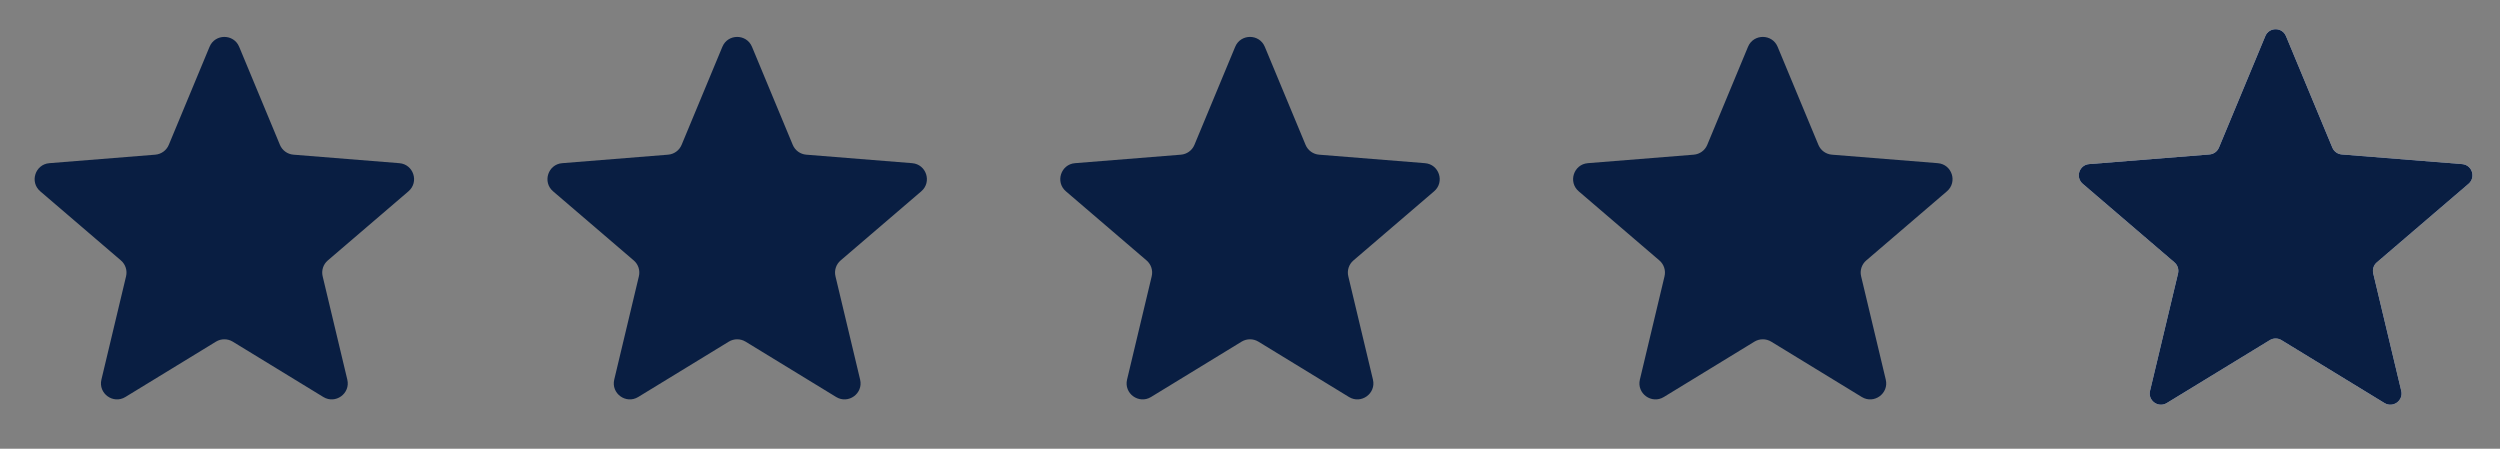 <svg width="78" height="14" viewBox="0 0 78 14" fill="none" xmlns="http://www.w3.org/2000/svg">
<rect x="0" y="0" width="78" height="14" fill="#808080" stroke="none"/>
<g clip-path="url(#clip0_14233_12388)">
<path d="M6.538 1.46C6.709 1.049 7.291 1.049 7.462 1.46L8.734 4.52C8.806 4.693 8.969 4.811 9.156 4.826L12.459 5.091C12.902 5.126 13.082 5.68 12.744 5.969L10.228 8.125C10.085 8.247 10.023 8.438 10.067 8.621L10.836 11.844C10.939 12.277 10.468 12.618 10.089 12.387L7.261 10.659C7.101 10.562 6.899 10.562 6.739 10.659L3.911 12.387C3.532 12.618 3.061 12.277 3.164 11.844L3.933 8.621C3.977 8.438 3.915 8.247 3.772 8.125L1.256 5.969C0.918 5.68 1.098 5.126 1.541 5.091L4.844 4.826C5.031 4.811 5.194 4.693 5.266 4.52L6.538 1.46Z" fill="#091E42"/>
</g>
<g clip-path="url(#clip1_14233_12388)">
<path d="M22.538 1.46C22.709 1.049 23.291 1.049 23.462 1.46L24.734 4.52C24.806 4.693 24.969 4.811 25.156 4.826L28.459 5.091C28.902 5.126 29.082 5.68 28.744 5.969L26.228 8.125C26.085 8.247 26.023 8.438 26.067 8.621L26.836 11.844C26.939 12.277 26.468 12.618 26.089 12.387L23.261 10.659C23.101 10.562 22.899 10.562 22.739 10.659L19.911 12.387C19.532 12.618 19.061 12.277 19.164 11.844L19.933 8.621C19.977 8.438 19.915 8.247 19.772 8.125L17.256 5.969C16.918 5.68 17.098 5.126 17.541 5.091L20.844 4.826C21.031 4.811 21.194 4.693 21.266 4.52L22.538 1.46Z" fill="#091E42"/>
</g>
<g clip-path="url(#clip2_14233_12388)">
<path d="M38.538 1.46C38.709 1.049 39.291 1.049 39.462 1.46L40.734 4.52C40.806 4.693 40.969 4.811 41.156 4.826L44.459 5.091C44.902 5.126 45.082 5.68 44.744 5.969L42.228 8.125C42.085 8.247 42.023 8.438 42.067 8.621L42.836 11.844C42.939 12.277 42.468 12.618 42.089 12.387L39.261 10.659C39.101 10.562 38.899 10.562 38.739 10.659L35.911 12.387C35.532 12.618 35.061 12.277 35.164 11.844L35.933 8.621C35.977 8.438 35.915 8.247 35.772 8.125L33.256 5.969C32.918 5.68 33.098 5.126 33.541 5.091L36.844 4.826C37.031 4.811 37.194 4.693 37.266 4.52L38.538 1.46Z" fill="#091E42"/>
</g>
<g clip-path="url(#clip3_14233_12388)">
<path d="M54.538 1.46C54.709 1.049 55.291 1.049 55.462 1.46L56.734 4.52C56.806 4.693 56.969 4.811 57.156 4.826L60.459 5.091C60.902 5.126 61.082 5.68 60.744 5.969L58.228 8.125C58.085 8.247 58.023 8.438 58.067 8.621L58.836 11.844C58.939 12.277 58.468 12.618 58.089 12.387L55.261 10.659C55.101 10.562 54.899 10.562 54.739 10.659L51.911 12.387C51.532 12.618 51.061 12.277 51.164 11.844L51.933 8.621C51.977 8.438 51.915 8.247 51.772 8.125L49.256 5.969C48.918 5.68 49.098 5.126 49.541 5.091L52.844 4.826C53.031 4.811 53.194 4.693 53.266 4.52L54.538 1.46Z" fill="#091E42"/>
</g>
<g clip-path="url(#clip4_14233_12388)">
<path d="M70.677 1.127C70.796 0.84 71.204 0.84 71.323 1.127L72.769 4.604C72.82 4.725 72.934 4.808 73.065 4.819L76.819 5.12C77.129 5.145 77.255 5.532 77.018 5.734L74.158 8.184C74.058 8.27 74.015 8.404 74.045 8.531L74.919 12.195C74.992 12.498 74.662 12.737 74.396 12.575L71.182 10.611C71.07 10.543 70.93 10.543 70.818 10.611L67.604 12.575C67.338 12.737 67.008 12.498 67.081 12.195L67.955 8.531C67.985 8.404 67.942 8.27 67.842 8.184L64.982 5.734C64.745 5.532 64.871 5.145 65.181 5.12L68.935 4.819C69.066 4.808 69.18 4.725 69.231 4.604L70.677 1.127Z" fill="#EEF2FF"/>
</g>
<g clip-path="url(#clip5_14233_12388)">
<path d="M70.677 1.128C70.796 0.84 71.204 0.84 71.323 1.128L72.769 4.605C72.82 4.726 72.934 4.809 73.065 4.819L76.819 5.12C77.129 5.145 77.255 5.532 77.018 5.735L74.158 8.185C74.058 8.27 74.015 8.404 74.045 8.532L74.919 12.195C74.992 12.498 74.662 12.737 74.396 12.575L71.182 10.612C71.07 10.544 70.93 10.544 70.818 10.612L67.604 12.575C67.338 12.737 67.008 12.498 67.081 12.195L67.955 8.532C67.985 8.404 67.942 8.27 67.842 8.185L64.982 5.735C64.745 5.532 64.871 5.145 65.181 5.12L68.935 4.819C69.066 4.809 69.18 4.726 69.231 4.605L70.677 1.128Z" fill="#091E42"/>
</g>
<defs>
<clipPath id="clip0_14233_12388">
<rect width="14" height="14" fill="white"/>
</clipPath>
<clipPath id="clip1_14233_12388">
<rect width="14" height="14" fill="white" transform="translate(16)"/>
</clipPath>
<clipPath id="clip2_14233_12388">
<rect width="14" height="14" fill="white" transform="translate(32)"/>
</clipPath>
<clipPath id="clip3_14233_12388">
<rect width="14" height="14" fill="white" transform="translate(48)"/>
</clipPath>
<clipPath id="clip4_14233_12388">
<rect width="14" height="14" fill="white" transform="translate(64)"/>
</clipPath>
<clipPath id="clip5_14233_12388">
<rect width="14" height="14" fill="white" transform="translate(64)"/>
</clipPath>
</defs>
</svg>
